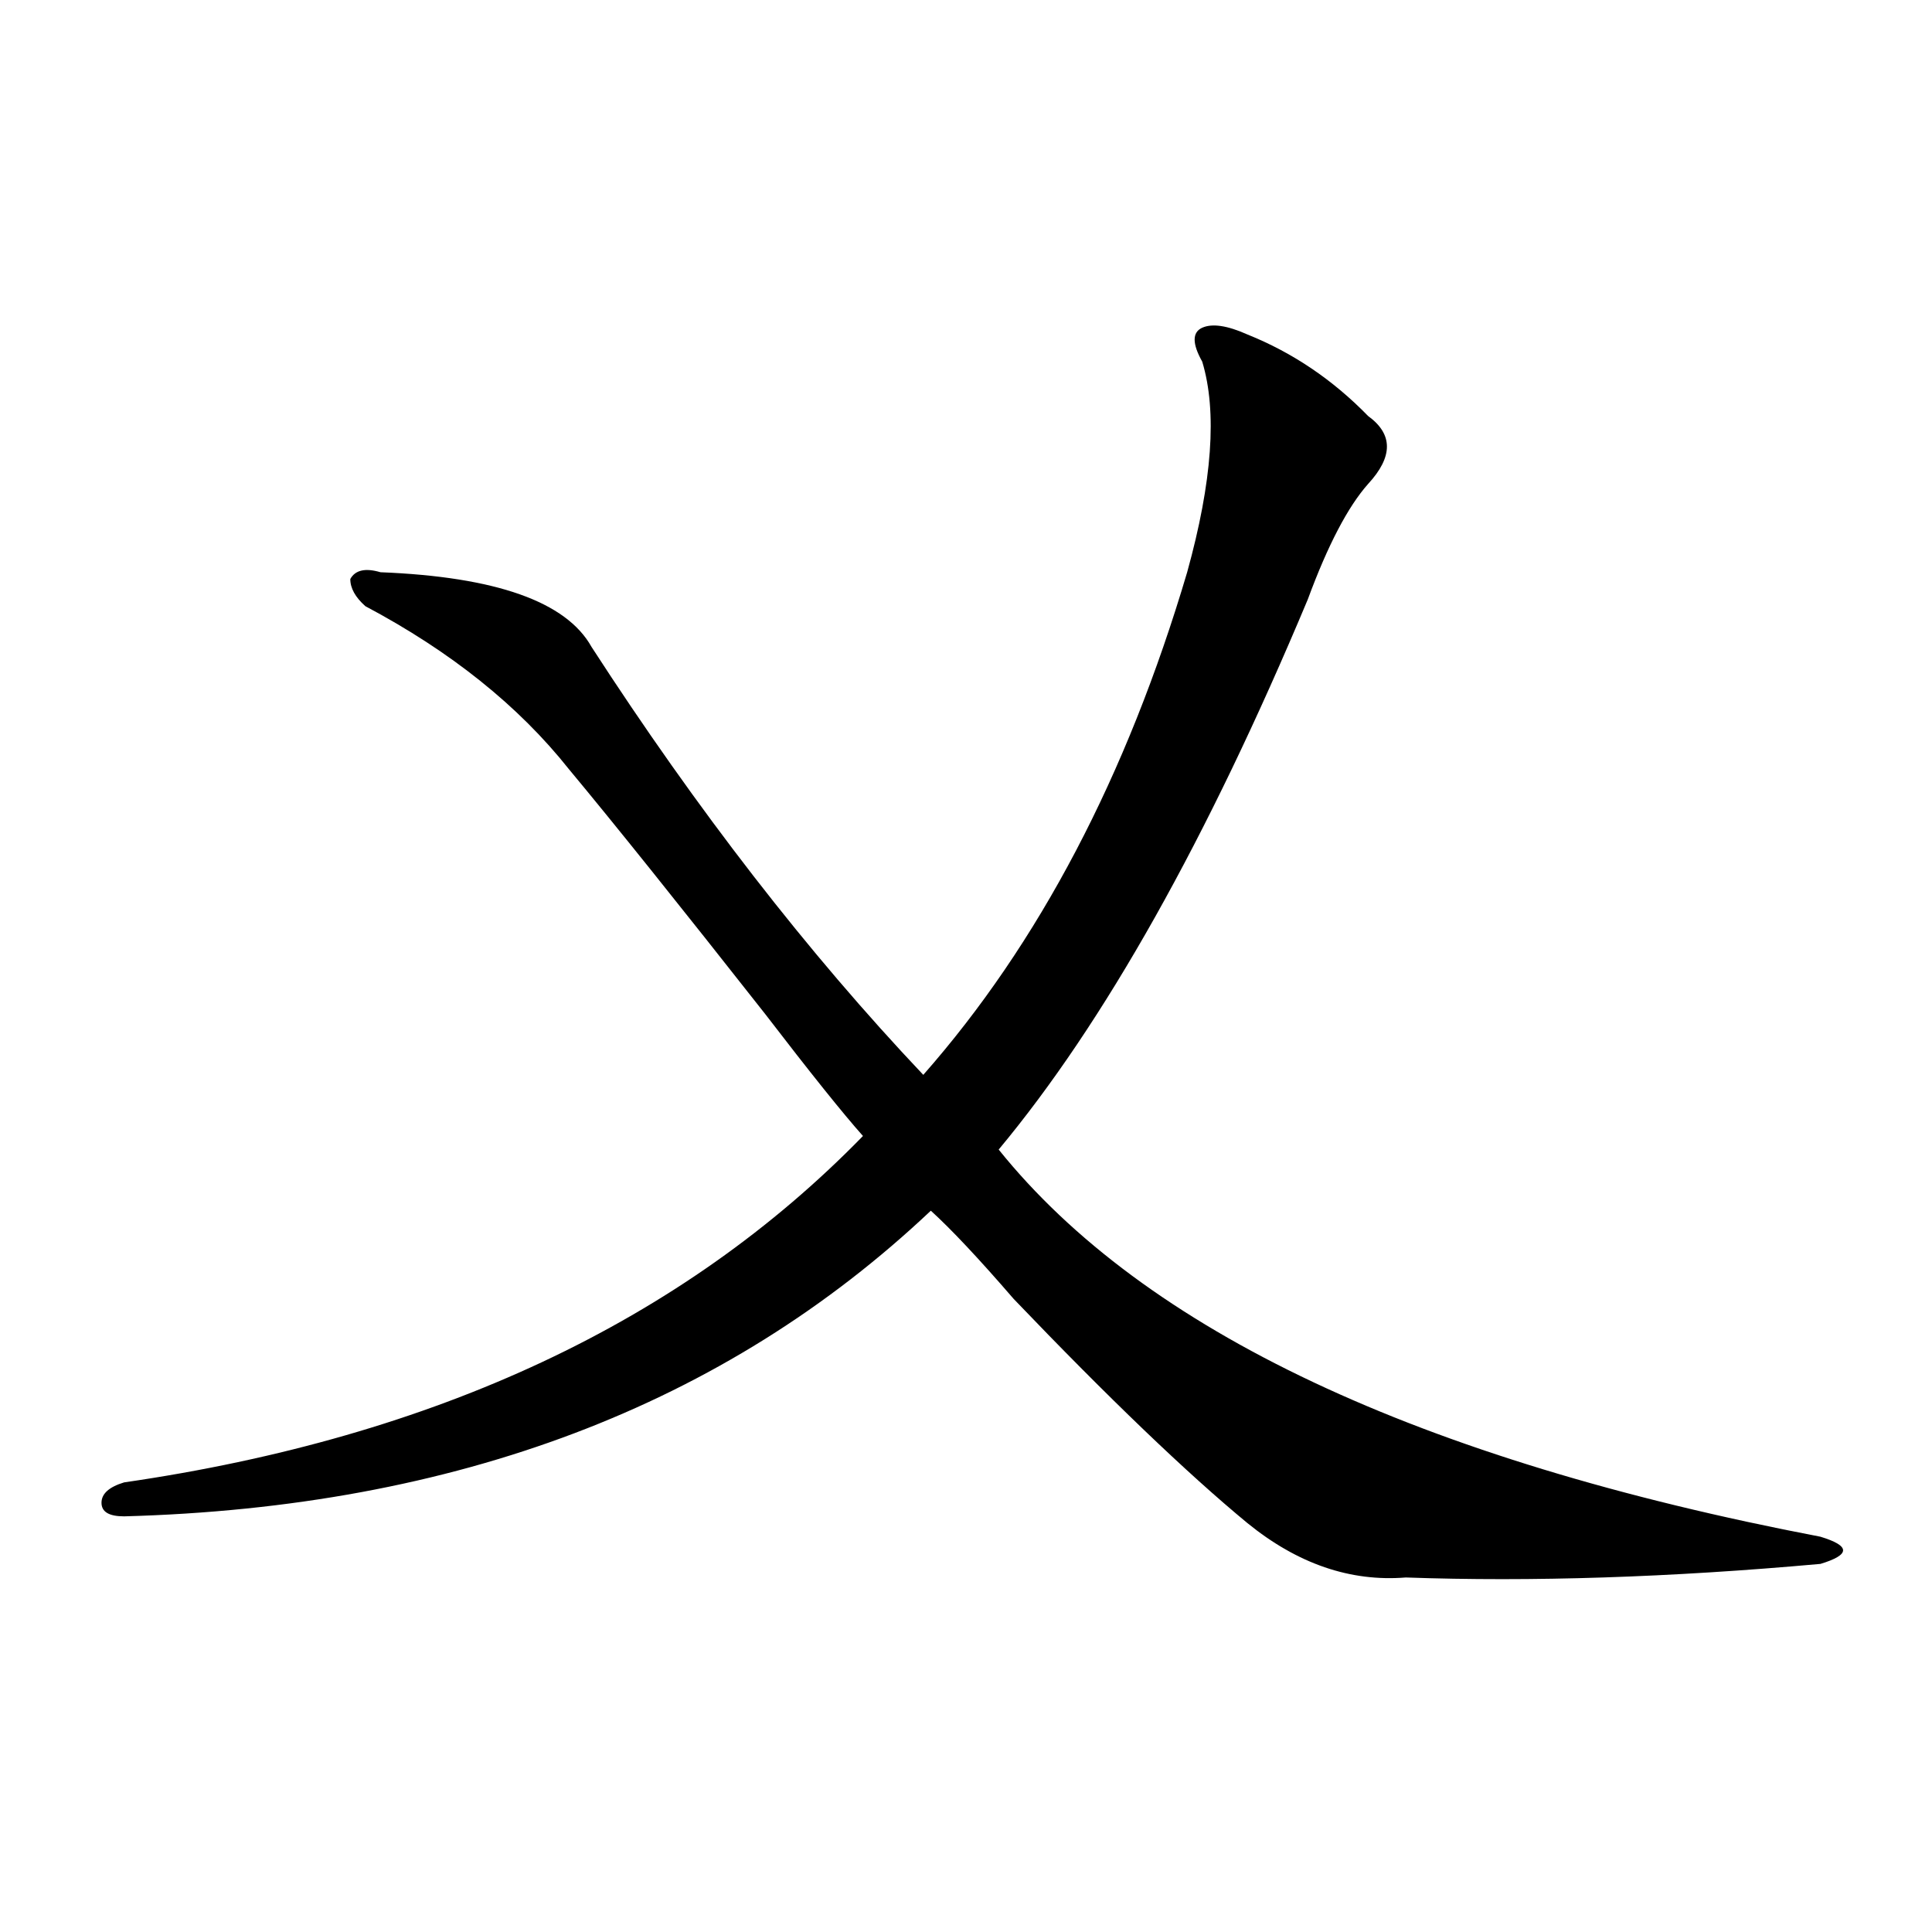 <?xml version="1.0" encoding="utf-8"?>
<!-- Generator: Adobe Illustrator 16.0.0, SVG Export Plug-In . SVG Version: 6.00 Build 0)  -->
<!DOCTYPE svg PUBLIC "-//W3C//DTD SVG 1.1//EN" "http://www.w3.org/Graphics/SVG/1.1/DTD/svg11.dtd">
<svg version="1.1" id="图层_1" xmlns="http://www.w3.org/2000/svg" xmlns:xlink="http://www.w3.org/1999/xlink" x="0px" y="0px"
	 width="1000px" height="1000px" viewBox="0 0 1000 1000" enable-background="new 0 0 1000 1000" xml:space="preserve">
<path d="M645.691,173.141c23.414,9.394,44.206,23.456,62.438,42.188c12.987,9.394,12.987,21.094,0,35.156
	c-10.427,11.756-20.854,31.641-31.219,59.766c-52.072,124.256-105.363,219.178-159.996,284.766
	c75.425,93.769,217.189,160.565,425.355,200.391c7.805,2.362,11.707,4.725,11.707,7.031s-3.902,4.669-11.707,7.031
	c-78.047,7.031-149.631,9.338-214.629,7.031c-28.658,2.307-55.975-7.031-81.949-28.125
	c-31.219-25.763-71.584-64.435-120.973-116.016c-18.231-21.094-32.561-36.31-42.926-45.703
	C375.088,727.456,235.945,780.19,64.242,784.859c-7.805,0-11.707-2.307-11.707-7.031c0-4.669,3.902-8.185,11.707-10.547
	c161.276-23.4,288.773-83.166,382.43-179.297c-10.427-11.7-27.316-32.794-50.73-63.281c-44.268-56.25-78.047-98.438-101.461-126.563
	c-26.036-32.794-61.157-60.919-105.363-84.375c-5.244-4.669-7.805-9.338-7.805-14.063c2.561-4.669,7.805-5.822,15.609-3.516
	c59.815,2.362,96.217,15.271,109.266,38.672c54.633,84.375,111.826,158.203,171.703,221.484
	c59.815-67.95,105.363-154.688,136.582-260.156c12.987-46.856,15.609-83.166,7.805-108.984c-5.244-9.338-5.244-15.216,0-17.578
	C627.46,167.318,635.265,168.472,645.691,173.141z"/>
</svg>
